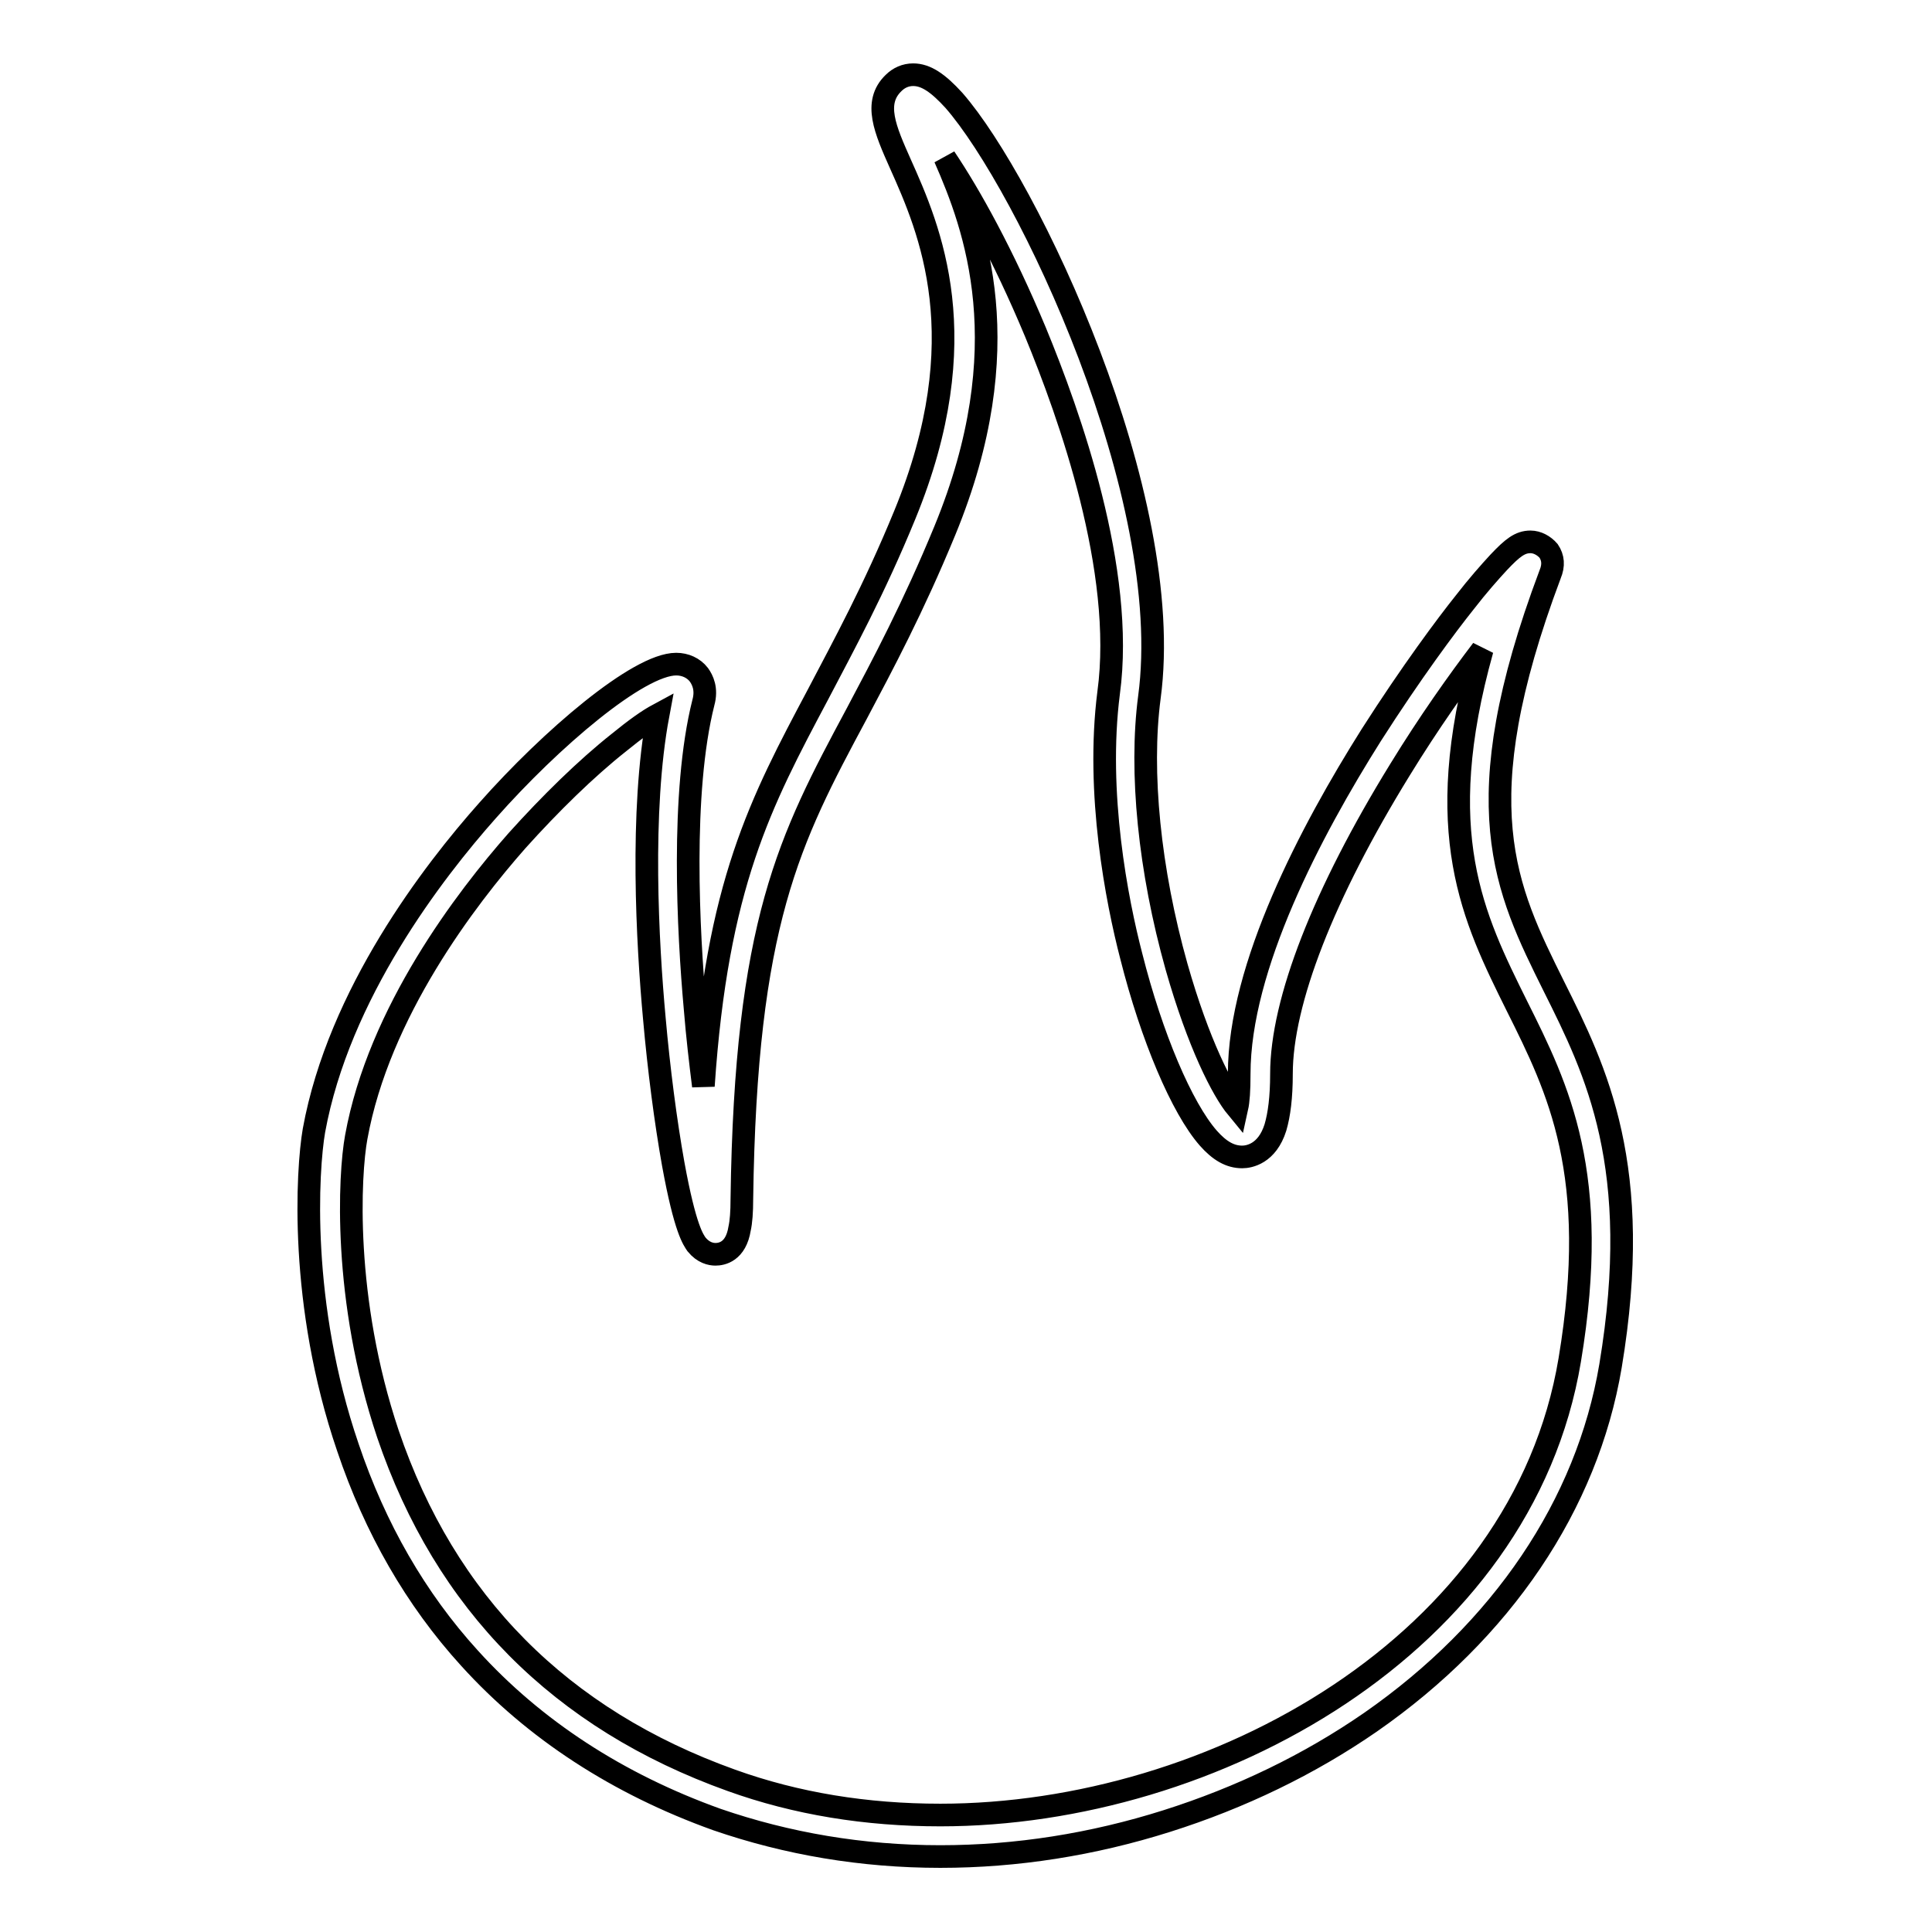 <?xml version="1.0" encoding="utf-8"?>
<!-- Svg Vector Icons : http://www.onlinewebfonts.com/icon -->
<!DOCTYPE svg PUBLIC "-//W3C//DTD SVG 1.1//EN" "http://www.w3.org/Graphics/SVG/1.1/DTD/svg11.dtd">
<svg version="1.1" xmlns="http://www.w3.org/2000/svg" xmlns:xlink="http://www.w3.org/1999/xlink" x="0px" y="0px" viewBox="0 0 256 256" enable-background="new 0 0 256 256" xml:space="preserve">
<g><g><path stroke-width="3" fill-opacity="0" stroke="#000000"  d="M124.6,246L124.6,246c-10.4,0-20.3-1.7-29.6-4.9c-13.1-4.7-24.2-11.9-32.8-21.4c-7.1-7.8-12.5-17.2-16.1-27.9c-6.5-19-5.4-36.8-4.5-42c3.3-18.1,15.8-34.3,23-42.4C73,97.9,84.6,88,89.6,88c1.2,0,2.3,0.5,3,1.4c0.5,0.7,1.1,1.9,0.6,3.7c-3,11.9-2,30.5-1.1,40.5c0.3,3.7,0.7,7.1,1.1,10.3c1.8-26.7,7.6-37.6,15.2-51.9c3.4-6.5,7.4-13.8,11.5-23.8c9.6-23.4,3.3-37.8-0.6-46.5c-2-4.5-3.6-8.1-0.9-10.7c0.7-0.7,1.6-1.1,2.6-1.1c1.7,0,3.3,1.1,5.4,3.4c9.7,11.1,29.5,52.4,25.9,79.1c-1.3,9.9,0,22.9,3.6,35.7c2.9,10.2,6.1,16.4,8,18.7c0.2-0.9,0.3-2.3,0.3-4.5c0-14.2,9.5-32.2,17.5-44.9c5.3-8.3,10-14.6,12.4-17.6c1.7-2.2,3.3-4,4.5-5.3c1.8-1.9,2.8-2.7,4.2-2.7c0.9,0,1.8,0.5,2.4,1.2c0.6,0.9,0.7,1.9,0.2,3.1c-11.5,30.6-5.9,41.7,0.5,54.6c5.6,11.2,11.9,23.9,7.5,50.3c-3.1,18.4-14.4,35.1-31.8,47.2c-8.1,5.6-17.2,10-27,13.1C144.8,244.4,134.7,246,124.6,246z M87.2,94.7c-1.3,0.7-3,1.9-5.2,3.7c-4.3,3.4-9.1,8.1-13.5,13c-6.7,7.6-18.3,22.7-21.3,39.3c-0.9,4.9-1.8,21.4,4.2,39.3c7.6,22.4,22.9,37.8,45.5,45.9c8.6,3.1,17.9,4.6,27.7,4.6c36.1,0,77.1-22.5,83.4-60.3c4.1-24.6-1.5-35.9-7-46.9c-5.8-11.7-11.4-22.9-4.6-47.2c-3.2,4.2-7.1,9.7-10.9,15.9c-10.1,16.4-15.7,30.7-15.7,40.3c0,3.1-0.3,5.4-0.8,7.1c-1.1,3.5-3.5,3.9-4.4,3.9l0,0c-1.6,0-3-0.8-4.5-2.5c-3.5-4-7.5-13.4-10.2-24.1c-1.9-7.3-4.7-21.6-3-34.9c2.2-16.2-5.2-36.9-9.7-47.8c-4.3-10.3-8.7-18.2-12-23.1c4,9.1,10,25.1,0,49.4C121,80.5,117,88,113.5,94.6c-8.9,16.6-14.7,27.6-15.2,64.3c0,1.7-0.1,3-0.3,3.9c-0.5,3.1-2.4,3.4-3.2,3.4l0,0c-0.6,0-1.6-0.2-2.5-1.3c-0.4-0.6-1.5-1.9-3.1-10.7c-1-5.6-1.9-12.5-2.5-19.3C85.8,125.1,84.8,107.5,87.2,94.7z"/></g></g>
</svg>